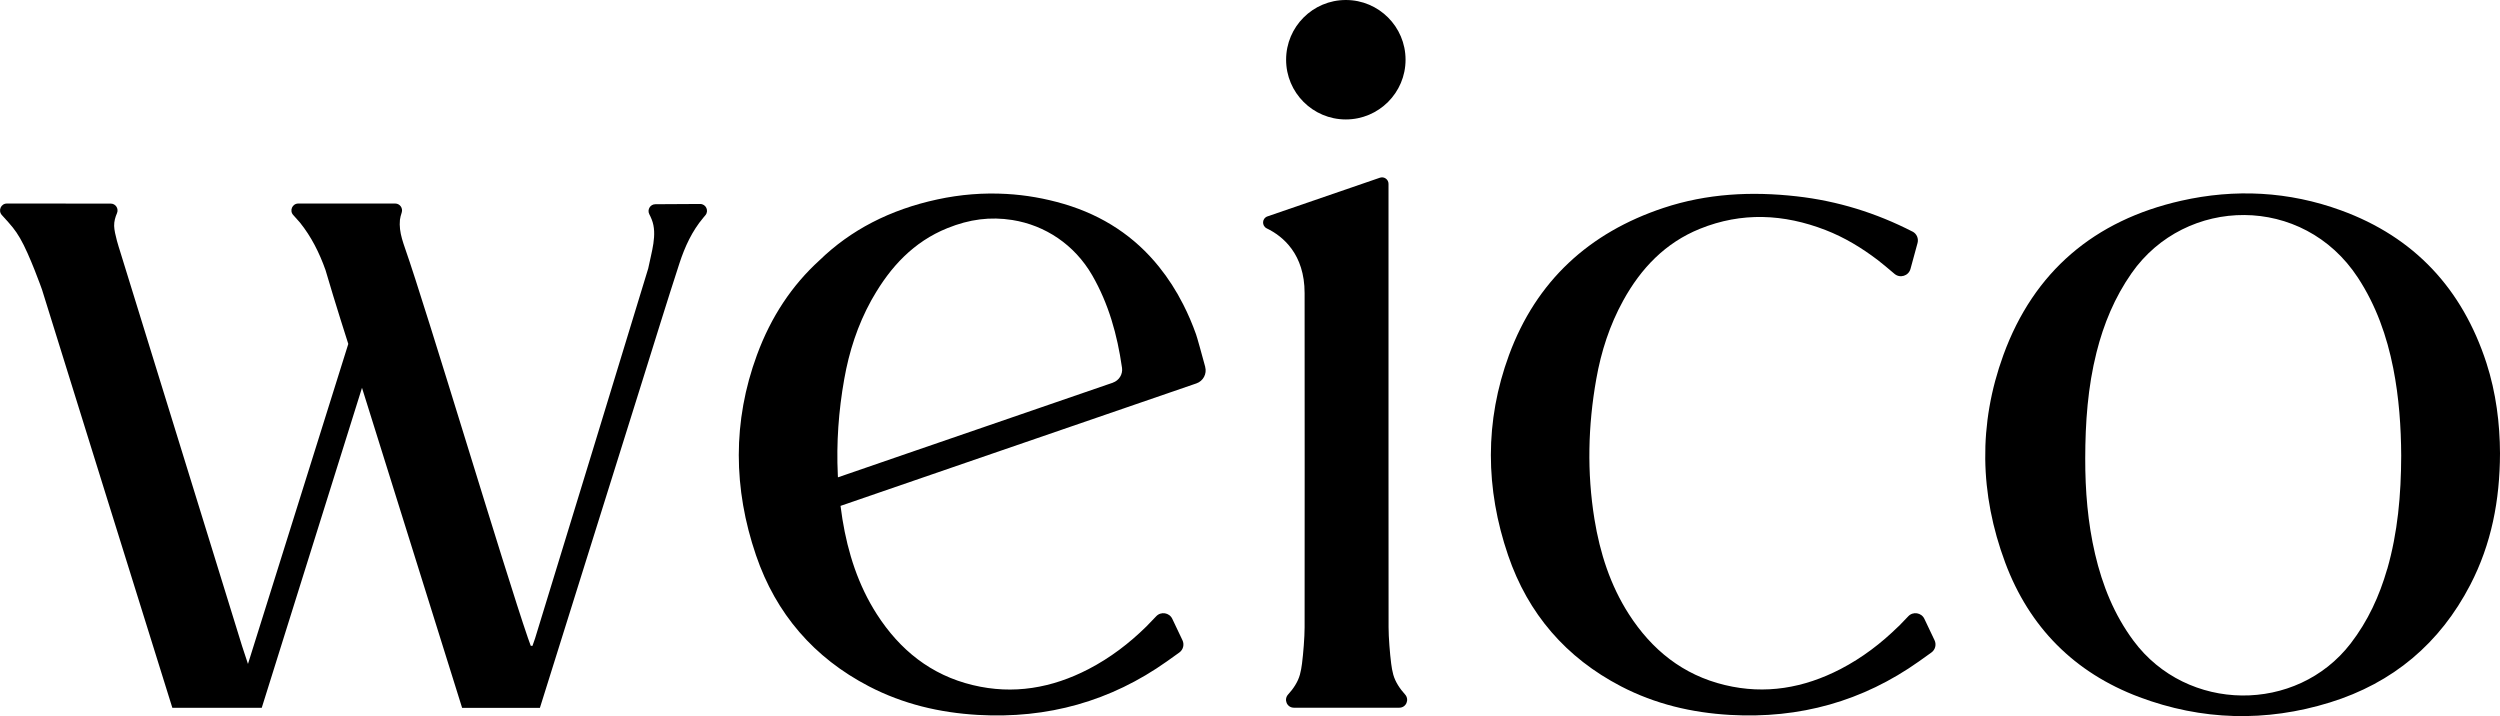 <?xml version="1.0" encoding="UTF-8"?>
<svg id="_图层_2" data-name="图层 2" xmlns="http://www.w3.org/2000/svg" viewBox="0 0 396 113.42">
  <g id="_图层_1-2" data-name="图层 1">
    <g>
      <path d="M103.81,32.35c-.81,0-1.33,.86-.96,1.58,.14,.27,.27,.55,.38,.83,.95,2.37-.06,5.23-.55,7.76-2.52,8.35-14.5,47.43-17.93,58.62-.12,.39-.27,.78-.41,1.17-.09,0-.18-.01-.27-.02-.15-.41-.3-.81-.44-1.22-3.7-10.73-16.02-51.91-19.48-61.77-.17-.49-.34-1-.48-1.5-.28-1.01-.42-2-.32-2.98,.04-.34,.15-.76,.28-1.15,.23-.71-.29-1.43-1.03-1.43h-15.35c-.95,0-1.44,1.13-.8,1.82,.42,.45,.81,.89,1.06,1.19,1.79,2.22,3.07,4.77,4.05,7.52,1.52,5.21,3.61,11.71,3.61,11.71l-15.89,50.69-.93-2.82L18.94,39.54s-.83-2.5-.86-3.75c-.02-.71,.19-1.43,.45-2.02,.31-.72-.21-1.52-.99-1.52-3.45,0-10.99-.01-16.45-.01-.94,0-1.43,1.12-.8,1.82,1.57,1.72,2.09,2.31,2.89,3.68,1.5,2.56,3.47,8.12,3.47,8.12,0,0,20.5,65.86,20.65,66.26h14.16s15.88-50.69,15.88-50.69l15.86,50.7s12.32,0,12.32,0c.17-.51,11.01-35.12,16.27-51.93,1.93-6.16,3.83-12.34,5.83-18.48,.86-2.64,2.01-5.13,3.78-7.23l.33-.39c.6-.71,.1-1.79-.83-1.79l-7.1,.04Z"/>
      <path d="M393.85,57.49c-3.82-11.73-11.4-19.93-23.04-24.17-8.26-3.01-16.78-3.45-25.32-1.52-13.71,3.1-23.33,11.19-28.16,24.45-3.98,10.92-3.76,21.99,.29,32.86,3.82,10.24,10.96,17.44,21.22,21.3,9.93,3.73,20.08,4,30.22,.86,9.98-3.09,17.42-9.35,22.23-18.63,3.34-6.44,4.69-13.37,4.71-20.84-.02-4.7-.62-9.58-2.15-14.31Zm-15.72,32.65c-1.23,4.27-3.05,8.23-5.78,11.78-8.58,11.14-25.93,10.99-34.4-.42-3.07-4.13-4.93-8.78-6.09-13.74-1.16-4.98-1.57-10.04-1.56-15.14,.01-5.67,.4-11.29,1.79-16.81,1.13-4.5,2.88-8.72,5.56-12.55,8.55-12.21,27.14-12.56,35.84,.72,2.88,4.4,4.59,9.24,5.6,14.35,.92,4.65,1.24,9.36,1.26,13.85-.02,6.24-.55,12.17-2.21,17.96Z"/>
      <path d="M300.72,99.21c-2.72,2.68-5.75,4.99-9.18,6.77-5.8,3-11.9,4.08-18.32,2.53-6.64-1.59-11.57-5.57-15.21-11.23-2.95-4.6-4.58-9.7-5.45-15.05-1.2-7.41-1.02-14.81,.29-22.19,.77-4.36,2.12-8.54,4.27-12.44,2.81-5.1,6.66-9.14,12.15-11.36,6.63-2.68,13.27-2.36,19.87,.19,3.02,1.17,5.74,2.82,8.28,4.75,.6,.46,1.7,1.37,2.67,2.2,.87,.74,2.22,.33,2.53-.78,.38-1.39,.75-2.75,1.12-4.11,.19-.71-.13-1.46-.78-1.8,0,0,0,0-.01,0-5.78-2.97-11.88-4.86-18.34-5.59-7.16-.81-14.23-.45-21.1,1.83-11.8,3.92-20.16,11.58-24.48,23.3-3.87,10.51-3.75,21.17-.15,31.72,3.16,9.27,9.18,16.24,17.9,20.77,5.39,2.8,11.18,4.17,17.23,4.52,11.08,.64,21.07-2.18,29.96-8.48,.43-.3,1.26-.91,1.96-1.4,.62-.44,.83-1.27,.5-1.95-.55-1.16-1.08-2.27-1.61-3.39-.47-.99-1.8-1.2-2.55-.4-.61,.64-1.22,1.28-1.54,1.6Z"/>
      <path d="M190.9,58.09c-.53-1.96-1.29-4.72-1.45-5.14-.57-1.6-1.24-3.18-2.03-4.73-1.11-2.19-2.39-4.17-3.84-5.97-3.82-4.75-8.83-8.11-15.08-9.95-3-.88-6.03-1.41-9.07-1.58-3.65-.21-7.31,.08-10.96,.87-7.52,1.62-13.74,4.86-18.65,9.63-4.34,3.94-7.68,8.92-9.92,15.01-3.87,10.51-3.75,21.17-.15,31.72,3.16,9.27,9.18,16.24,17.9,20.77,5.39,2.8,11.18,4.17,17.23,4.52,11.08,.64,21.07-2.18,29.96-8.48,.43-.3,1.26-.91,1.96-1.4,.62-.44,.83-1.27,.5-1.95-.55-1.16-1.08-2.27-1.61-3.39-.47-.99-1.8-1.2-2.55-.4-.61,.64-1.22,1.28-1.54,1.6-2.72,2.68-5.75,4.99-9.18,6.77-5.8,3-11.9,4.08-18.32,2.53-6.64-1.59-11.57-5.57-15.21-11.23-2.95-4.6-4.58-9.7-5.45-15.05-.11-.71-.21-1.41-.3-2.11l23.9-8.23,12.53-4.31,8.78-3.02,11.16-3.84c1.08-.37,1.69-1.52,1.39-2.62Zm-14.62,2.53l-.91,.31-19.29,6.64-12.53,4.31-10.82,3.73s0,0,0,0c0,0,0,0,0,0h0c0-.13-.01-.26-.02-.39h0c-.24-5.07,.12-10.13,1.02-15.18,.77-4.36,2.12-8.54,4.27-12.44,.08-.15,.17-.3,.26-.45,2.79-4.89,6.47-8.86,11.8-11.01,3.54-1.43,6.8-1.84,10.3-1.29,5.2,.83,9.85,3.91,12.65,8.76,2.6,4.51,3.97,9.44,4.7,14.54,0,.04,.01,.08,.02,.12,.14,1.02-.47,2-1.45,2.34Z"/>
      <g>
        <circle cx="213.18" cy="9.46" r="9.46"/>
        <path d="M221.65,112.1c1.09,0,1.64-1.29,.91-2.1-.78-.86-1.54-1.95-1.87-3.15-.16-.57-.25-1.15-.33-1.75-.2-1.57-.41-4.15-.41-5.73-.01-8.45-.01-16.89-.01-25.34h0c0-18.45,0-39.33,0-44.91,0-.7-.69-1.2-1.36-.97l-17.82,6.13c-.87,.3-.93,1.49-.1,1.9,2.56,1.24,5.99,4.07,5.99,10.25,0,9.2,0,18.4,.01,27.6,0,8.45,0,16.89-.01,25.34,0,1.58-.21,4.16-.41,5.73-.08,.59-.17,1.18-.33,1.75-.33,1.21-1.08,2.29-1.87,3.15-.74,.81-.18,2.1,.91,2.1h16.69Z"/>
      </g>
    </g>
  </g>
</svg>